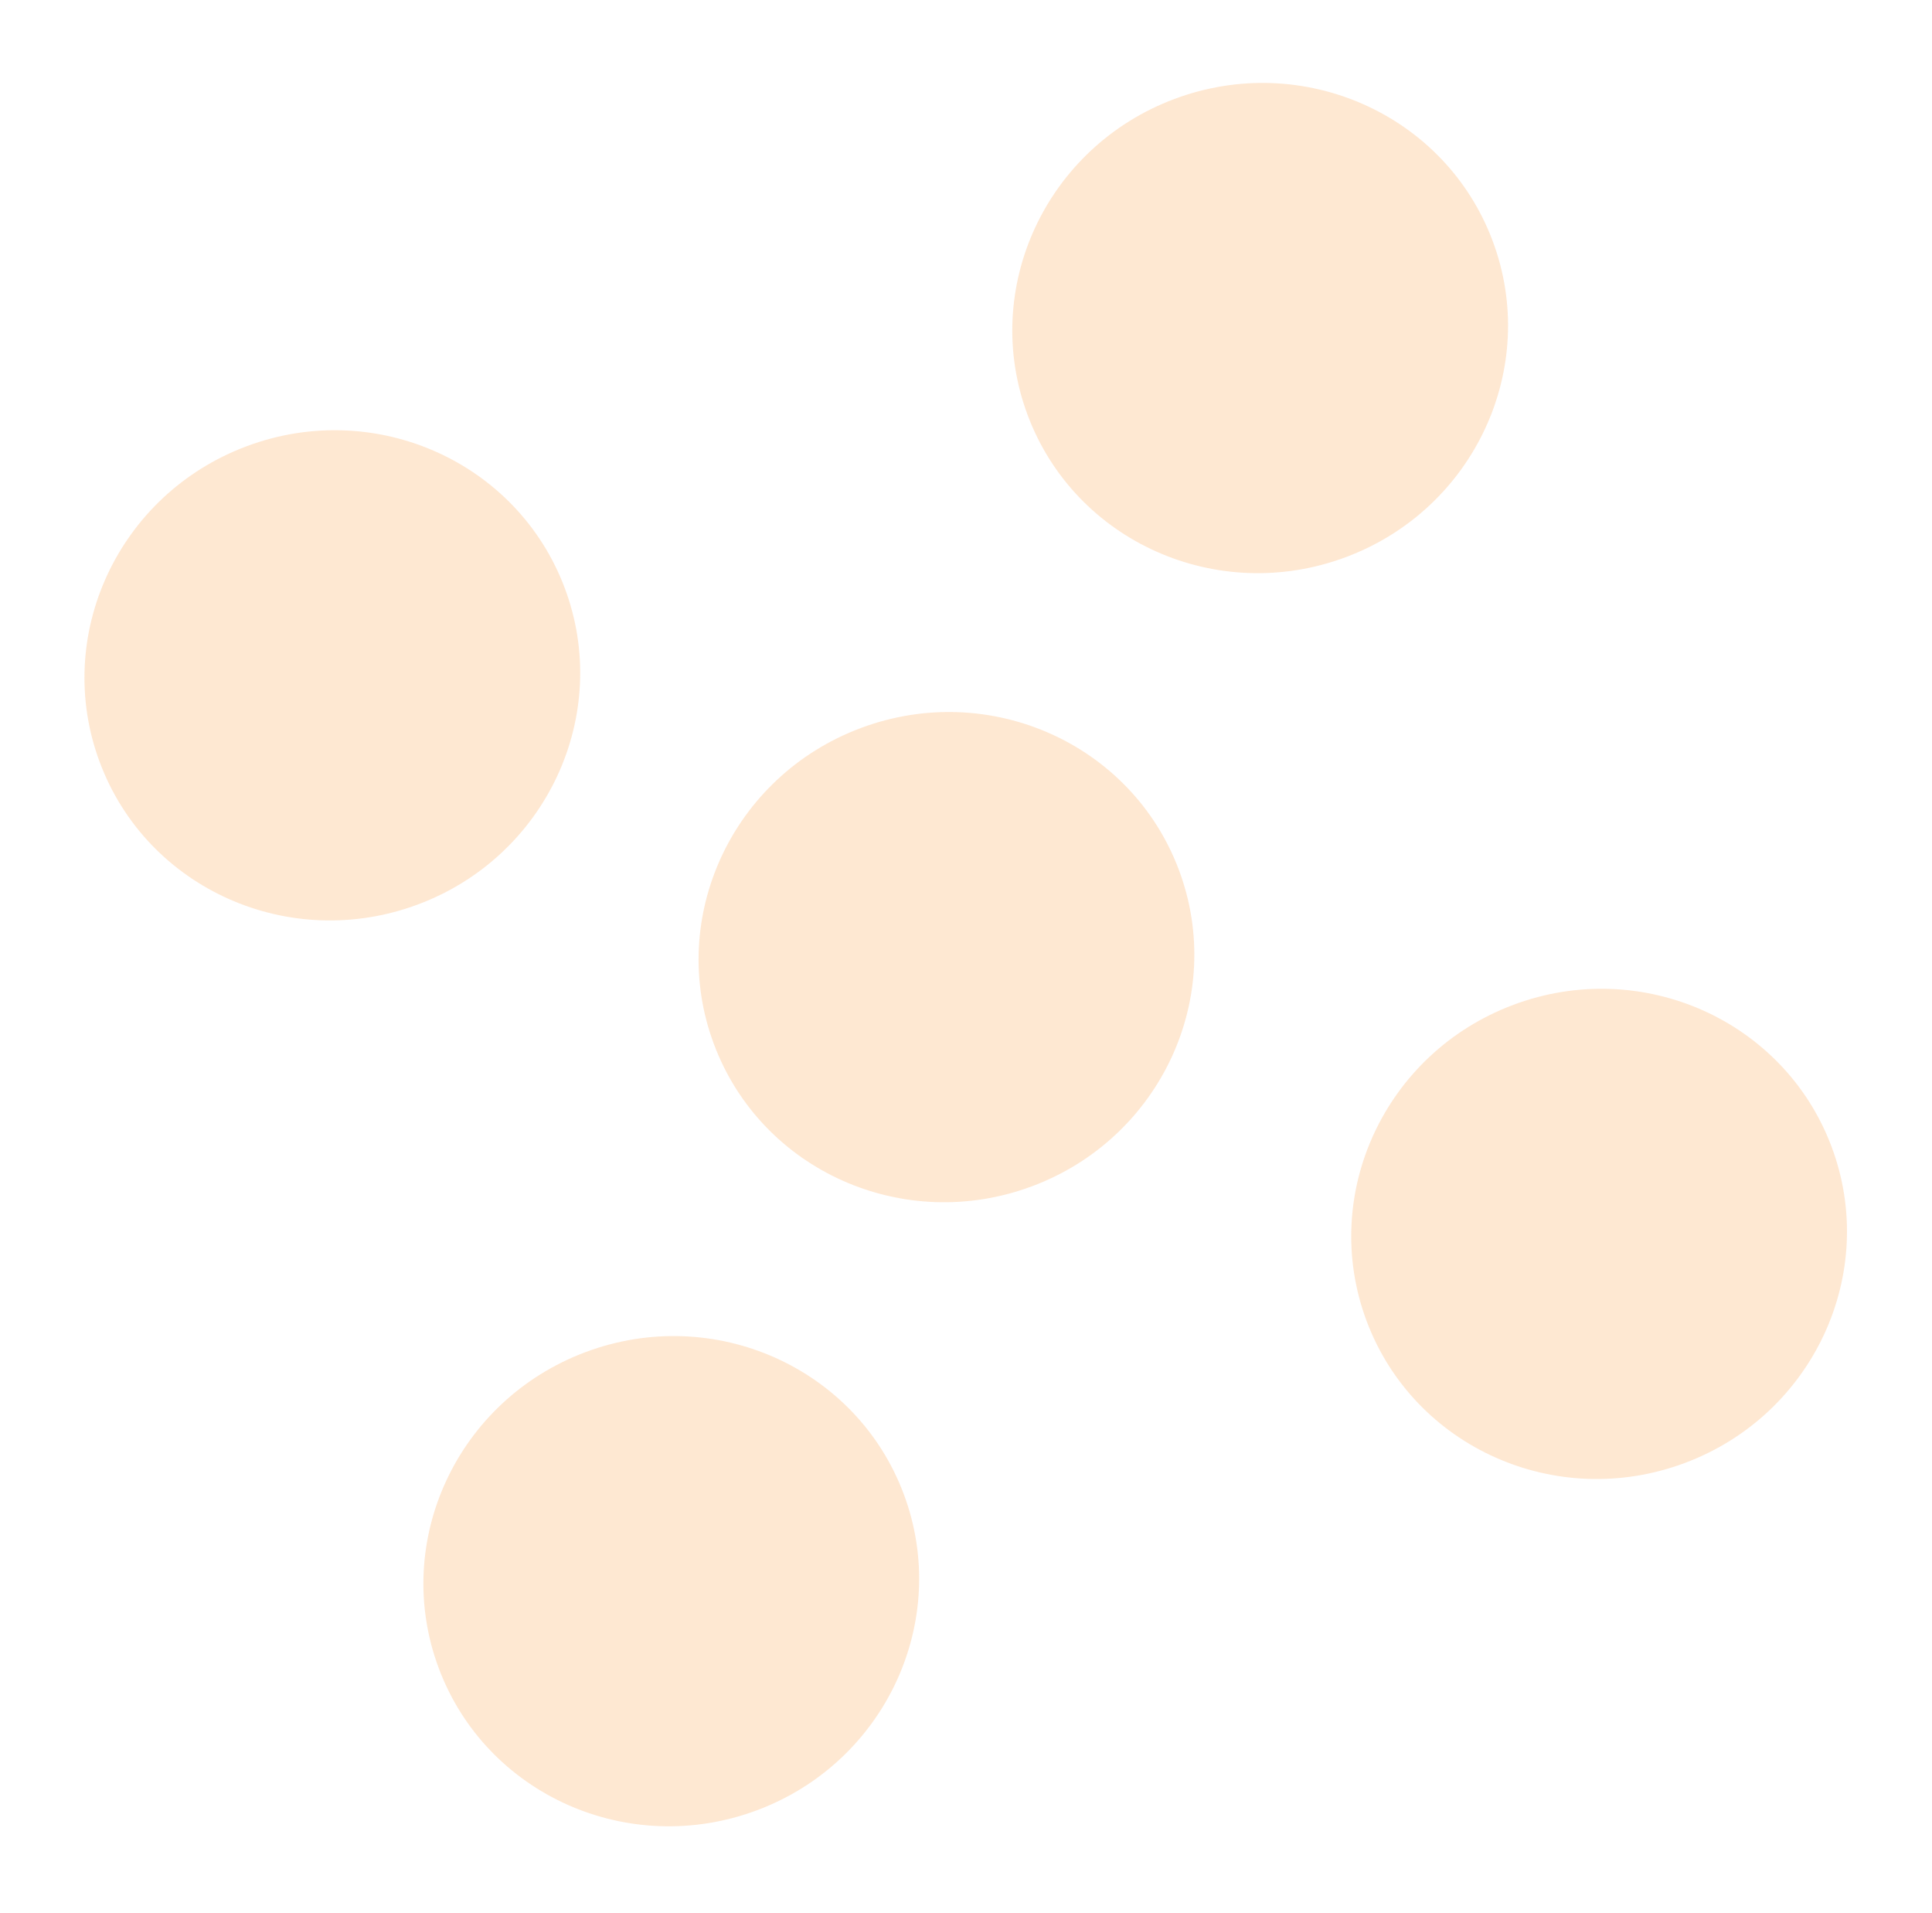 <svg width="100" height="99" viewBox="0 0 100 99" fill="none" xmlns="http://www.w3.org/2000/svg">
<g opacity="0.2">
<path d="M21.638 46.804C28.285 44.317 31.686 36.993 29.236 30.445C26.786 23.898 19.412 20.607 12.765 23.094C6.118 25.582 2.716 32.906 5.166 39.453C7.616 46.001 14.991 49.292 21.638 46.804Z" fill="#FB8A20"/>
<path d="M69.663 28.832C76.309 26.345 79.711 19.02 77.261 12.473C74.811 5.926 67.436 2.634 60.789 5.122C54.143 7.609 50.741 14.933 53.191 21.481C55.641 28.028 63.016 31.319 69.663 28.832Z" fill="#FB8A20"/>
<path d="M53.425 61.388C60.072 58.9 63.474 51.576 61.023 45.029C58.573 38.481 51.199 35.19 44.552 37.678C37.905 40.165 34.503 47.489 36.953 54.037C39.403 60.584 46.778 63.875 53.425 61.388Z" fill="#FB8A20"/>
<path d="M39.182 93.683C45.828 91.196 49.23 83.872 46.78 77.325C44.33 70.777 36.955 67.486 30.309 69.973C23.662 72.461 20.26 79.785 22.71 86.332C25.16 92.88 32.535 96.171 39.182 93.683Z" fill="#FB8A20"/>
<path d="M87.206 75.711C93.853 73.224 97.255 65.899 94.805 59.352C92.354 52.804 84.98 49.513 78.333 52.001C71.686 54.488 68.284 61.812 70.734 68.36C73.185 74.907 80.559 78.198 87.206 75.711Z" fill="#FB8A20"/>
</g>
</svg>

